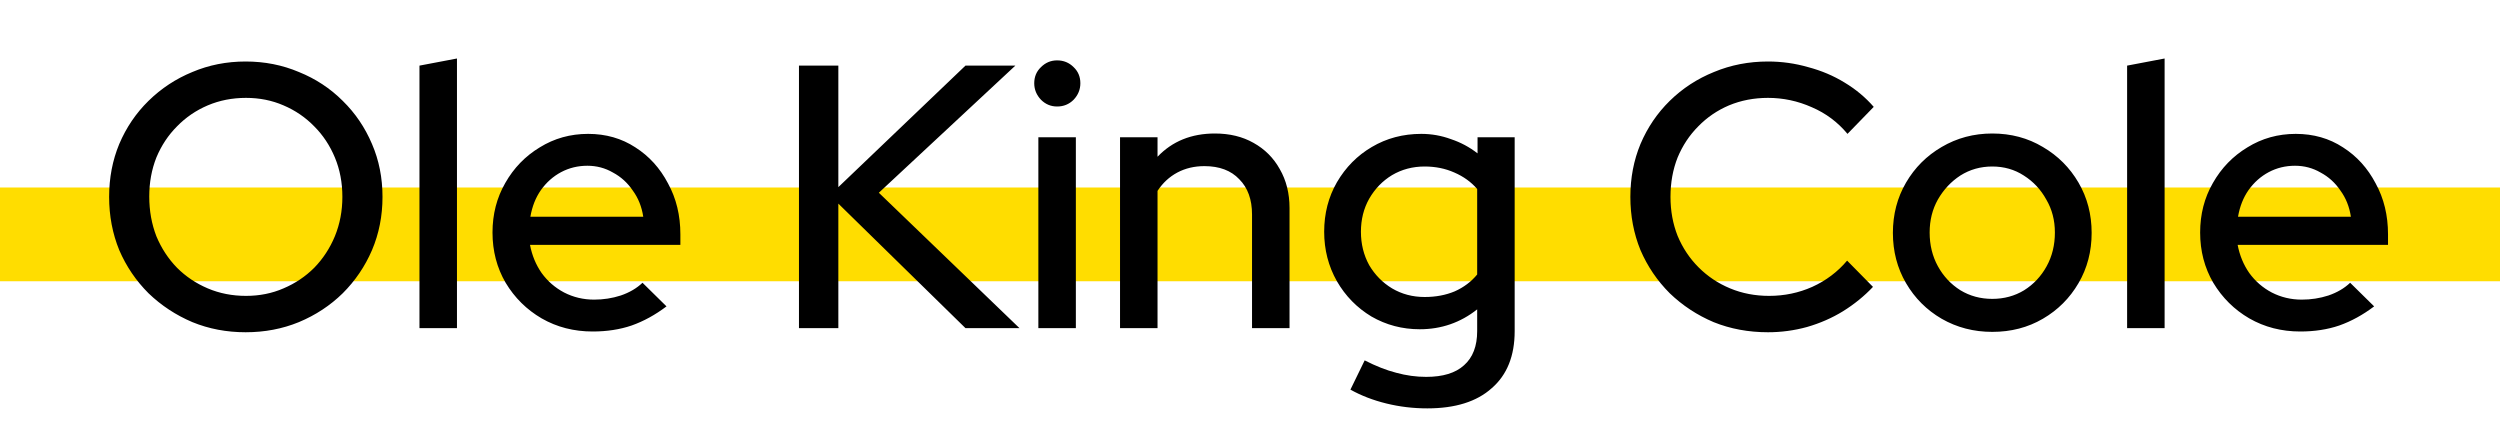 <svg width="160" height="27" viewBox="0 0 160 27" fill="none" xmlns="http://www.w3.org/2000/svg">
<rect y="12" width="160" height="6" fill="#FFDD00"/>
<path d="M15.72 21.264C14.504 21.264 13.368 21.048 12.312 20.616C11.256 20.168 10.32 19.552 9.504 18.768C8.704 17.968 8.08 17.048 7.632 16.008C7.2 14.952 6.984 13.816 6.984 12.6C6.984 11.384 7.2 10.256 7.632 9.216C8.08 8.16 8.704 7.24 9.504 6.456C10.32 5.656 11.256 5.04 12.312 4.608C13.368 4.16 14.504 3.936 15.72 3.936C16.936 3.936 18.072 4.16 19.128 4.608C20.2 5.04 21.136 5.656 21.936 6.456C22.736 7.24 23.36 8.16 23.808 9.216C24.256 10.256 24.48 11.384 24.48 12.6C24.48 13.816 24.256 14.952 23.808 16.008C23.36 17.048 22.736 17.968 21.936 18.768C21.136 19.552 20.2 20.168 19.128 20.616C18.072 21.048 16.936 21.264 15.72 21.264ZM15.744 18.936C16.608 18.936 17.408 18.776 18.144 18.456C18.896 18.136 19.552 17.696 20.112 17.136C20.672 16.56 21.112 15.888 21.432 15.12C21.752 14.336 21.912 13.496 21.912 12.6C21.912 11.688 21.752 10.848 21.432 10.08C21.112 9.312 20.672 8.648 20.112 8.088C19.552 7.512 18.896 7.064 18.144 6.744C17.408 6.424 16.608 6.264 15.744 6.264C14.864 6.264 14.048 6.424 13.296 6.744C12.544 7.064 11.888 7.512 11.328 8.088C10.768 8.648 10.328 9.312 10.008 10.08C9.704 10.848 9.552 11.68 9.552 12.576C9.552 13.488 9.704 14.336 10.008 15.12C10.328 15.888 10.768 16.56 11.328 17.136C11.888 17.696 12.544 18.136 13.296 18.456C14.048 18.776 14.864 18.936 15.744 18.936ZM26.846 21V4.2L29.246 3.744V21H26.846ZM37.928 21.216C36.728 21.216 35.64 20.936 34.664 20.376C33.704 19.816 32.936 19.056 32.36 18.096C31.8 17.136 31.52 16.064 31.52 14.88C31.52 13.712 31.792 12.656 32.336 11.712C32.88 10.752 33.616 9.992 34.544 9.432C35.472 8.856 36.504 8.568 37.64 8.568C38.776 8.568 39.784 8.856 40.664 9.432C41.544 9.992 42.24 10.76 42.752 11.736C43.28 12.696 43.544 13.784 43.544 15V15.672H33.92C34.048 16.344 34.296 16.944 34.664 17.472C35.048 18 35.528 18.416 36.104 18.72C36.696 19.024 37.336 19.176 38.024 19.176C38.616 19.176 39.184 19.088 39.728 18.912C40.288 18.72 40.752 18.448 41.12 18.096L42.656 19.608C41.936 20.152 41.192 20.56 40.424 20.832C39.672 21.088 38.84 21.216 37.928 21.216ZM33.944 13.872H41.168C41.072 13.232 40.848 12.672 40.496 12.192C40.16 11.696 39.736 11.312 39.224 11.04C38.728 10.752 38.184 10.608 37.592 10.608C36.984 10.608 36.424 10.744 35.912 11.016C35.4 11.288 34.968 11.672 34.616 12.168C34.28 12.648 34.056 13.216 33.944 13.872ZM51.134 21V4.2H53.654V11.976L61.79 4.2H64.982L56.246 12.336L65.246 21H61.79L53.654 13.032V21H51.134ZM66.455 21V8.784H68.855V21H66.455ZM67.655 6.816C67.255 6.816 66.911 6.672 66.623 6.384C66.335 6.08 66.191 5.728 66.191 5.328C66.191 4.912 66.335 4.568 66.623 4.296C66.911 4.008 67.255 3.864 67.655 3.864C68.071 3.864 68.423 4.008 68.711 4.296C68.999 4.568 69.143 4.912 69.143 5.328C69.143 5.728 68.999 6.08 68.711 6.384C68.423 6.672 68.071 6.816 67.655 6.816ZM71.682 21V8.784H74.082V10.032C75.026 9.04 76.25 8.544 77.754 8.544C78.698 8.544 79.522 8.744 80.226 9.144C80.946 9.544 81.506 10.104 81.906 10.824C82.322 11.544 82.53 12.376 82.53 13.32V21H80.13V13.728C80.13 12.768 79.858 12.016 79.314 11.472C78.786 10.912 78.042 10.632 77.082 10.632C76.442 10.632 75.866 10.768 75.354 11.04C74.842 11.312 74.418 11.704 74.082 12.216V21H71.682ZM91.347 26.136C90.451 26.136 89.579 26.032 88.731 25.824C87.883 25.616 87.115 25.32 86.427 24.936L87.339 23.064C88.059 23.432 88.731 23.696 89.355 23.856C89.995 24.032 90.635 24.12 91.275 24.12C92.347 24.12 93.155 23.872 93.699 23.376C94.259 22.88 94.539 22.152 94.539 21.192V19.8C93.467 20.648 92.243 21.072 90.867 21.072C89.747 21.072 88.715 20.8 87.771 20.256C86.843 19.696 86.107 18.944 85.563 18C85.019 17.04 84.747 15.984 84.747 14.832C84.747 13.664 85.019 12.608 85.563 11.664C86.123 10.704 86.867 9.952 87.795 9.408C88.739 8.848 89.795 8.568 90.963 8.568C91.619 8.568 92.251 8.68 92.859 8.904C93.483 9.112 94.051 9.416 94.563 9.816V8.784H96.939V21.192C96.939 22.776 96.451 23.992 95.475 24.84C94.515 25.704 93.139 26.136 91.347 26.136ZM91.179 19.008C91.883 19.008 92.523 18.888 93.099 18.648C93.675 18.392 94.155 18.032 94.539 17.568V12.096C94.155 11.648 93.667 11.296 93.075 11.04C92.499 10.784 91.867 10.656 91.179 10.656C90.411 10.656 89.715 10.84 89.091 11.208C88.483 11.576 87.995 12.08 87.627 12.72C87.275 13.344 87.099 14.048 87.099 14.832C87.099 15.616 87.275 16.328 87.627 16.968C87.995 17.592 88.483 18.088 89.091 18.456C89.715 18.824 90.411 19.008 91.179 19.008ZM113.151 21.264C111.903 21.264 110.743 21.048 109.671 20.616C108.615 20.168 107.679 19.552 106.863 18.768C106.063 17.968 105.439 17.048 104.991 16.008C104.559 14.952 104.343 13.816 104.343 12.6C104.343 11.384 104.559 10.256 104.991 9.216C105.439 8.16 106.063 7.24 106.863 6.456C107.679 5.656 108.623 5.04 109.695 4.608C110.767 4.16 111.919 3.936 113.151 3.936C114.031 3.936 114.887 4.056 115.719 4.296C116.567 4.52 117.343 4.848 118.047 5.28C118.767 5.712 119.391 6.232 119.919 6.84L118.239 8.568C117.615 7.816 116.855 7.248 115.959 6.864C115.063 6.464 114.127 6.264 113.151 6.264C112.255 6.264 111.423 6.424 110.655 6.744C109.903 7.064 109.247 7.512 108.687 8.088C108.127 8.648 107.687 9.312 107.367 10.08C107.063 10.848 106.911 11.688 106.911 12.6C106.911 13.496 107.063 14.328 107.367 15.096C107.687 15.864 108.135 16.536 108.711 17.112C109.287 17.688 109.959 18.136 110.727 18.456C111.495 18.776 112.327 18.936 113.223 18.936C114.199 18.936 115.119 18.744 115.983 18.36C116.863 17.96 117.607 17.4 118.215 16.68L119.871 18.36C119.311 18.952 118.671 19.472 117.951 19.92C117.247 20.352 116.479 20.688 115.647 20.928C114.831 21.152 113.999 21.264 113.151 21.264ZM127.505 21.24C126.321 21.24 125.241 20.96 124.265 20.4C123.305 19.84 122.545 19.08 121.985 18.12C121.425 17.16 121.145 16.088 121.145 14.904C121.145 13.72 121.425 12.648 121.985 11.688C122.545 10.728 123.305 9.968 124.265 9.408C125.241 8.832 126.321 8.544 127.505 8.544C128.705 8.544 129.785 8.832 130.745 9.408C131.705 9.968 132.465 10.728 133.025 11.688C133.585 12.648 133.865 13.72 133.865 14.904C133.865 16.088 133.585 17.16 133.025 18.12C132.465 19.08 131.705 19.84 130.745 20.4C129.785 20.96 128.705 21.24 127.505 21.24ZM127.505 19.128C128.257 19.128 128.937 18.944 129.545 18.576C130.153 18.192 130.633 17.68 130.985 17.04C131.337 16.4 131.513 15.68 131.513 14.88C131.513 14.096 131.329 13.392 130.961 12.768C130.609 12.128 130.129 11.616 129.521 11.232C128.929 10.848 128.257 10.656 127.505 10.656C126.753 10.656 126.073 10.848 125.465 11.232C124.873 11.616 124.393 12.128 124.025 12.768C123.673 13.392 123.497 14.096 123.497 14.88C123.497 15.68 123.673 16.4 124.025 17.04C124.377 17.68 124.857 18.192 125.465 18.576C126.073 18.944 126.753 19.128 127.505 19.128ZM136.135 21V4.2L138.535 3.744V21H136.135ZM147.217 21.216C146.017 21.216 144.929 20.936 143.953 20.376C142.993 19.816 142.225 19.056 141.649 18.096C141.089 17.136 140.809 16.064 140.809 14.88C140.809 13.712 141.081 12.656 141.625 11.712C142.169 10.752 142.905 9.992 143.833 9.432C144.761 8.856 145.793 8.568 146.929 8.568C148.065 8.568 149.073 8.856 149.953 9.432C150.833 9.992 151.529 10.76 152.041 11.736C152.569 12.696 152.833 13.784 152.833 15V15.672H143.209C143.337 16.344 143.585 16.944 143.953 17.472C144.337 18 144.817 18.416 145.393 18.72C145.985 19.024 146.625 19.176 147.313 19.176C147.905 19.176 148.473 19.088 149.017 18.912C149.577 18.72 150.041 18.448 150.409 18.096L151.945 19.608C151.225 20.152 150.481 20.56 149.713 20.832C148.961 21.088 148.129 21.216 147.217 21.216ZM143.233 13.872H150.457C150.361 13.232 150.137 12.672 149.785 12.192C149.449 11.696 149.025 11.312 148.513 11.04C148.017 10.752 147.473 10.608 146.881 10.608C146.273 10.608 145.713 10.744 145.201 11.016C144.689 11.288 144.257 11.672 143.905 12.168C143.569 12.648 143.345 13.216 143.233 13.872Z" fill="black"/>
</svg>
